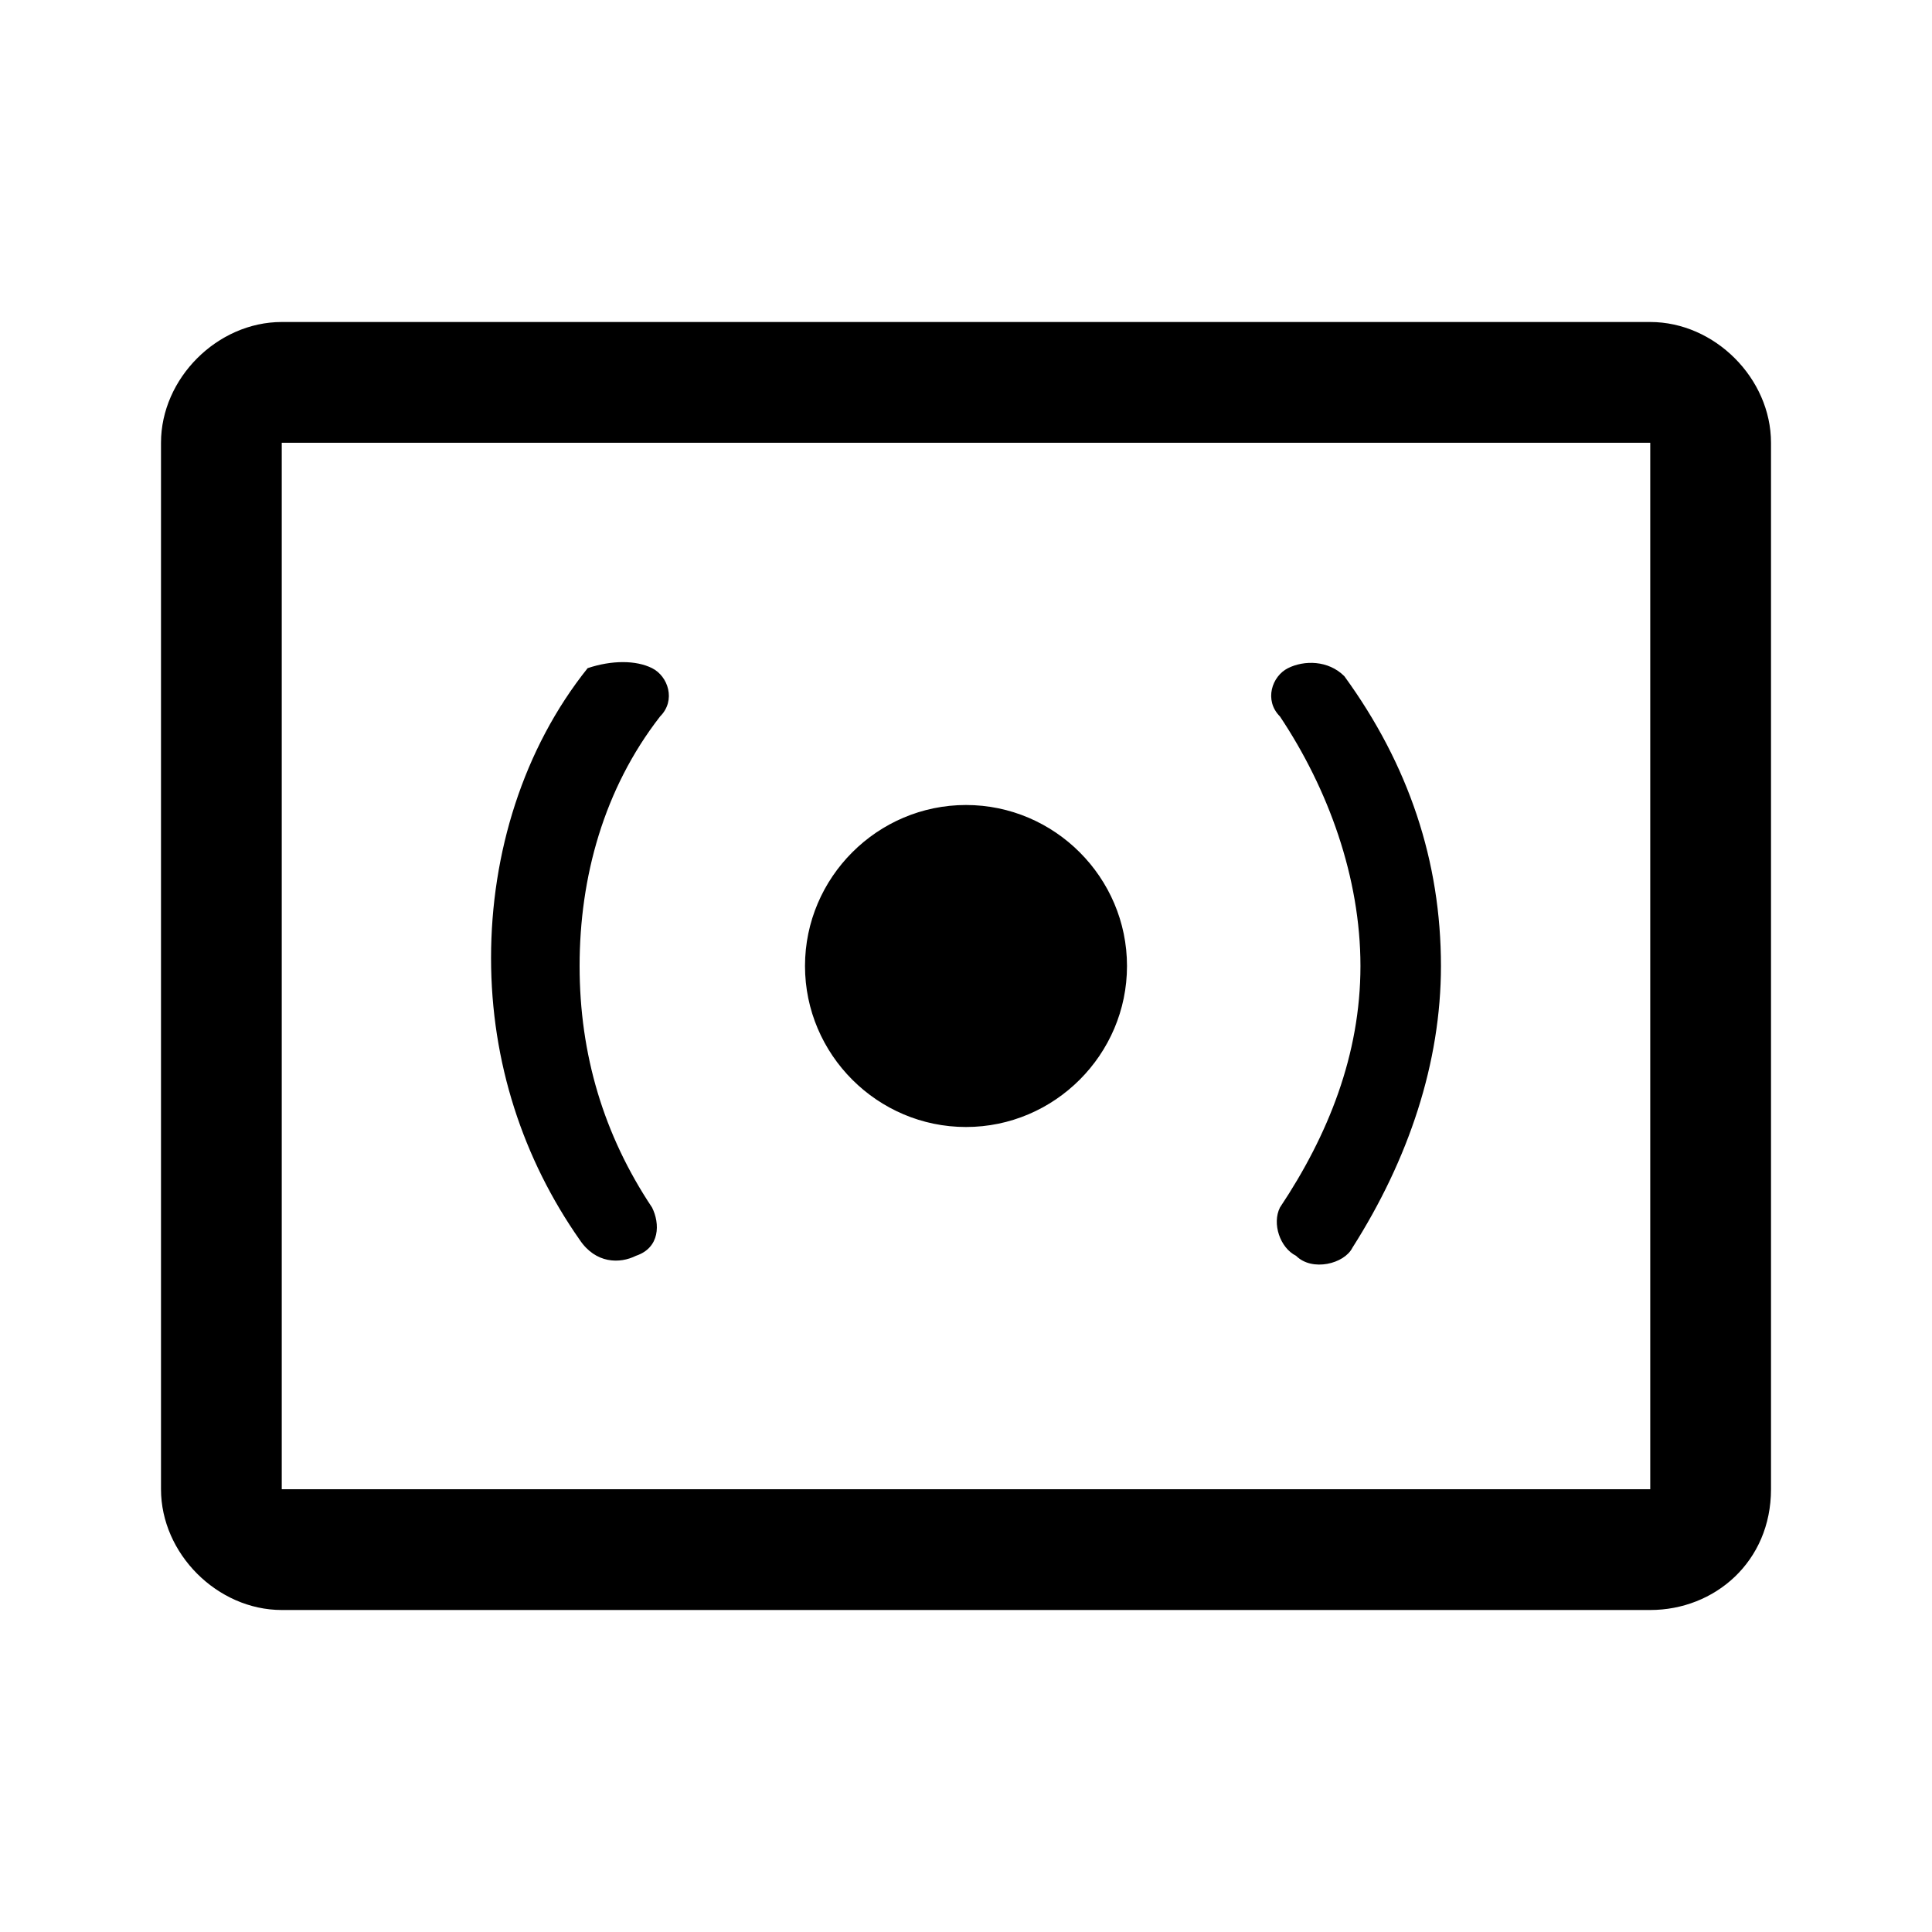 <?xml version="1.0" encoding="utf-8"?>
<!-- Generator: Adobe Illustrator 26.3.1, SVG Export Plug-In . SVG Version: 6.00 Build 0)  -->
<svg version="1.1" id="图层_1" xmlns="http://www.w3.org/2000/svg" xmlns:xlink="http://www.w3.org/1999/xlink" x="0px" y="0px"
	 viewBox="0 0 24 24" style="enable-background:new 0 0 24 24;" xml:space="preserve">
<style type="text/css">
	.st0{fill-rule:evenodd;clip-rule:evenodd;}
</style>
<path id="path-1_00000073721246313805440790000005732937909699607732_" class="st0" d="M20.5,4C21.3,4,22,4.7,22,5.5v13
	c0,0.9-0.7,1.5-1.5,1.5h-17C2.7,20,2,19.3,2,18.5v-13C2,4.7,2.7,4,3.5,4H20.5z M20.5,5.5h-17c0,0,0,0,0,0v13c0,0,0,0,0,0h17
	c0,0,0,0,0,0L20.5,5.5z M8.1,8.3c0.2,0.1,0.3,0.4,0.1,0.6c-0.7,0.9-1,2-1,3.1c0,1.1,0.3,2.1,0.9,3c0.1,0.2,0.1,0.5-0.2,0.6
	c-0.2,0.1-0.5,0.1-0.7-0.2c-0.7-1-1.1-2.2-1.1-3.5c0-1.3,0.4-2.6,1.2-3.6C7.6,8.2,7.9,8.2,8.1,8.3z M16.7,8.4
	c0.8,1.1,1.2,2.3,1.2,3.6c0,1.2-0.4,2.4-1.1,3.5c-0.1,0.2-0.5,0.3-0.7,0.1c-0.2-0.1-0.3-0.4-0.2-0.6c0.6-0.9,1-1.9,1-3
	c0-1.1-0.4-2.2-1-3.1c-0.2-0.2-0.1-0.5,0.1-0.6C16.2,8.2,16.5,8.2,16.7,8.4z M12,10c1.1,0,2,0.9,2,2s-0.9,2-2,2s-2-0.9-2-2
	C10,10.9,10.9,10,12,10z"/>
</svg>

